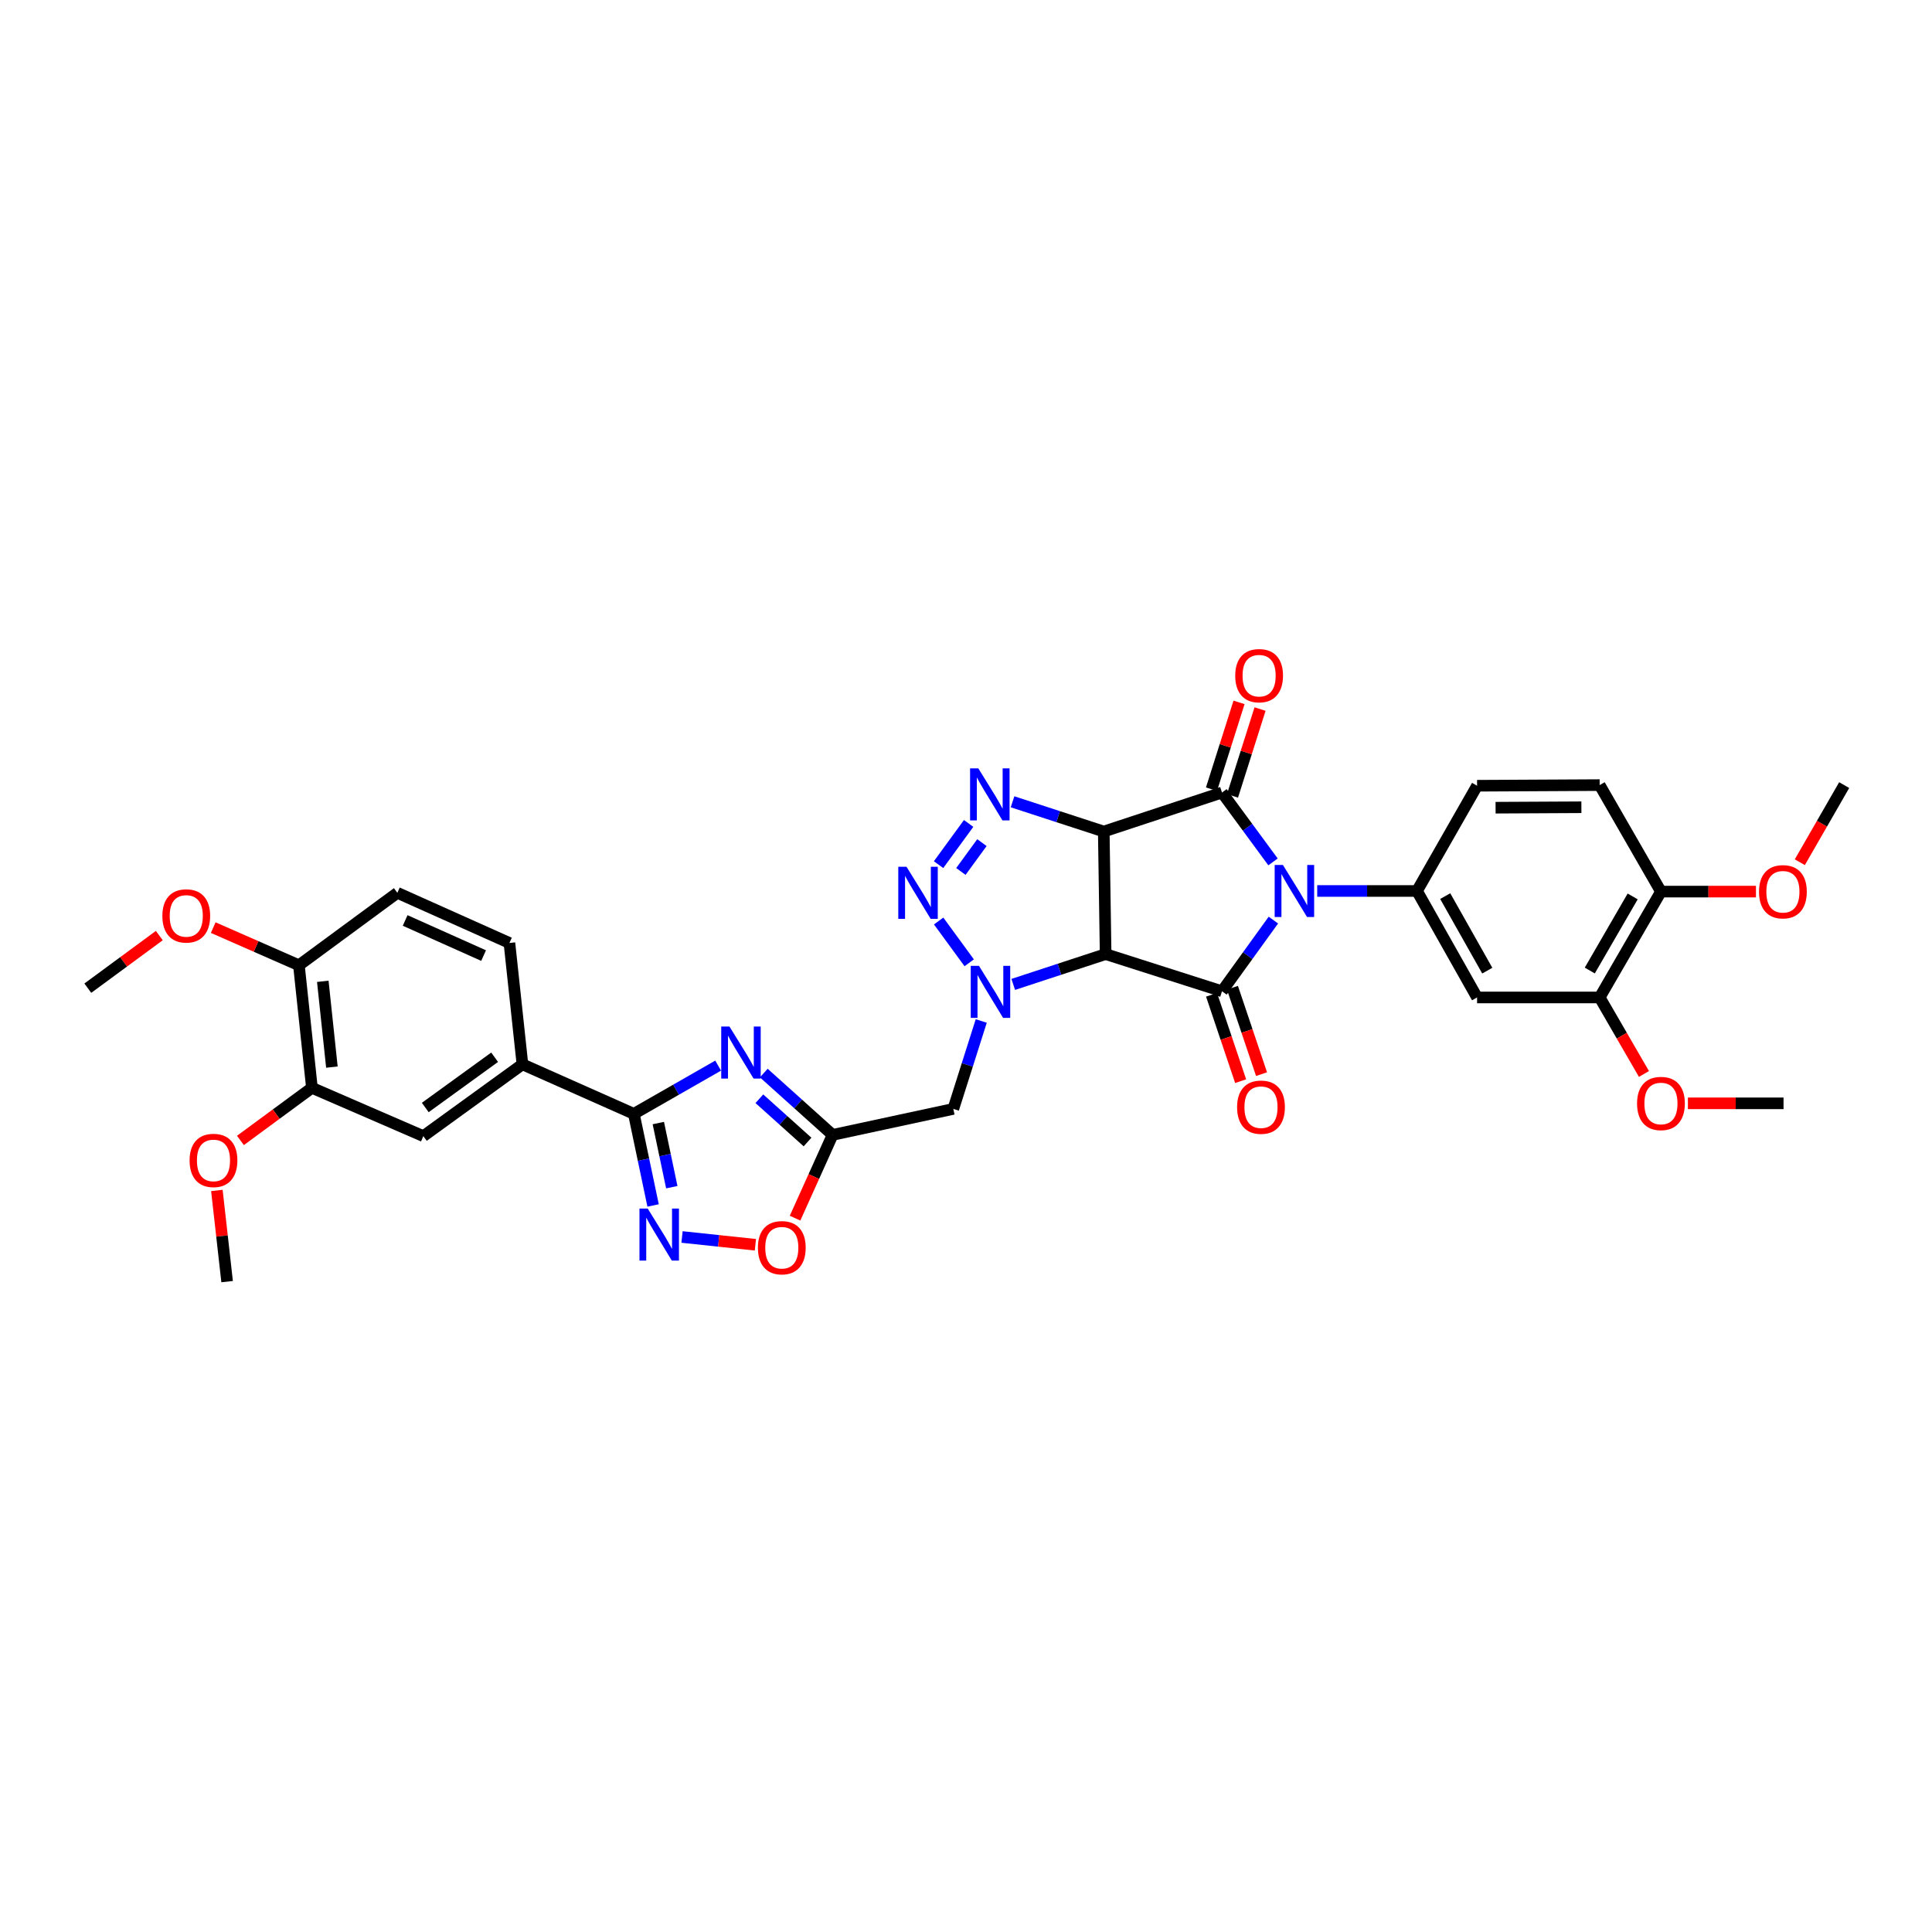 <?xml version='1.0' encoding='iso-8859-1'?>
<svg version='1.1' baseProfile='full'
              xmlns='http://www.w3.org/2000/svg'
                      xmlns:rdkit='http://www.rdkit.org/xml'
                      xmlns:xlink='http://www.w3.org/1999/xlink'
                  xml:space='preserve'
width='1000px' height='1000px' viewBox='0 0 1000 1000'>
<!-- END OF HEADER -->
<rect style='opacity:1.0;fill:#FFFFFF;stroke:none' width='1000' height='1000' x='0' y='0'> </rect>
<path class='bond-2' d='M 658.913,446.118 L 645.708,428.167' style='fill:none;fill-rule:evenodd;stroke:#0000FF;stroke-width:6px;stroke-linecap:butt;stroke-linejoin:miter;stroke-opacity:1' />
<path class='bond-2' d='M 645.708,428.167 L 632.502,410.216' style='fill:none;fill-rule:evenodd;stroke:#000000;stroke-width:6px;stroke-linecap:butt;stroke-linejoin:miter;stroke-opacity:1' />
<path class='bond-3' d='M 659.102,476.238 L 645.802,494.655' style='fill:none;fill-rule:evenodd;stroke:#0000FF;stroke-width:6px;stroke-linecap:butt;stroke-linejoin:miter;stroke-opacity:1' />
<path class='bond-3' d='M 645.802,494.655 L 632.502,513.072' style='fill:none;fill-rule:evenodd;stroke:#000000;stroke-width:6px;stroke-linecap:butt;stroke-linejoin:miter;stroke-opacity:1' />
<path class='bond-10' d='M 681.787,461.169 L 707.612,461.169' style='fill:none;fill-rule:evenodd;stroke:#0000FF;stroke-width:6px;stroke-linecap:butt;stroke-linejoin:miter;stroke-opacity:1' />
<path class='bond-10' d='M 707.612,461.169 L 733.436,461.169' style='fill:none;fill-rule:evenodd;stroke:#000000;stroke-width:6px;stroke-linecap:butt;stroke-linejoin:miter;stroke-opacity:1' />
<path class='bond-0' d='M 571.308,430.401 L 632.502,410.216' style='fill:none;fill-rule:evenodd;stroke:#000000;stroke-width:6px;stroke-linecap:butt;stroke-linejoin:miter;stroke-opacity:1' />
<path class='bond-5' d='M 571.308,430.401 L 547.701,422.703' style='fill:none;fill-rule:evenodd;stroke:#000000;stroke-width:6px;stroke-linecap:butt;stroke-linejoin:miter;stroke-opacity:1' />
<path class='bond-5' d='M 547.701,422.703 L 524.094,415.005' style='fill:none;fill-rule:evenodd;stroke:#0000FF;stroke-width:6px;stroke-linecap:butt;stroke-linejoin:miter;stroke-opacity:1' />
<path class='bond-35' d='M 571.308,430.401 L 572.272,493.839' style='fill:none;fill-rule:evenodd;stroke:#000000;stroke-width:6px;stroke-linecap:butt;stroke-linejoin:miter;stroke-opacity:1' />
<path class='bond-1' d='M 572.272,493.839 L 632.502,513.072' style='fill:none;fill-rule:evenodd;stroke:#000000;stroke-width:6px;stroke-linecap:butt;stroke-linejoin:miter;stroke-opacity:1' />
<path class='bond-4' d='M 572.272,493.839 L 548.363,501.684' style='fill:none;fill-rule:evenodd;stroke:#000000;stroke-width:6px;stroke-linecap:butt;stroke-linejoin:miter;stroke-opacity:1' />
<path class='bond-4' d='M 548.363,501.684 L 524.454,509.529' style='fill:none;fill-rule:evenodd;stroke:#0000FF;stroke-width:6px;stroke-linecap:butt;stroke-linejoin:miter;stroke-opacity:1' />
<path class='bond-18' d='M 637.942,411.942 L 645.07,389.473' style='fill:none;fill-rule:evenodd;stroke:#000000;stroke-width:6px;stroke-linecap:butt;stroke-linejoin:miter;stroke-opacity:1' />
<path class='bond-18' d='M 645.07,389.473 L 652.198,367.004' style='fill:none;fill-rule:evenodd;stroke:#FF0000;stroke-width:6px;stroke-linecap:butt;stroke-linejoin:miter;stroke-opacity:1' />
<path class='bond-18' d='M 627.062,408.49 L 634.19,386.022' style='fill:none;fill-rule:evenodd;stroke:#000000;stroke-width:6px;stroke-linecap:butt;stroke-linejoin:miter;stroke-opacity:1' />
<path class='bond-18' d='M 634.19,386.022 L 641.318,363.553' style='fill:none;fill-rule:evenodd;stroke:#FF0000;stroke-width:6px;stroke-linecap:butt;stroke-linejoin:miter;stroke-opacity:1' />
<path class='bond-19' d='M 627.093,514.894 L 634.625,537.256' style='fill:none;fill-rule:evenodd;stroke:#000000;stroke-width:6px;stroke-linecap:butt;stroke-linejoin:miter;stroke-opacity:1' />
<path class='bond-19' d='M 634.625,537.256 L 642.157,559.618' style='fill:none;fill-rule:evenodd;stroke:#FF0000;stroke-width:6px;stroke-linecap:butt;stroke-linejoin:miter;stroke-opacity:1' />
<path class='bond-19' d='M 637.91,511.251 L 645.442,533.612' style='fill:none;fill-rule:evenodd;stroke:#000000;stroke-width:6px;stroke-linecap:butt;stroke-linejoin:miter;stroke-opacity:1' />
<path class='bond-19' d='M 645.442,533.612 L 652.974,555.974' style='fill:none;fill-rule:evenodd;stroke:#FF0000;stroke-width:6px;stroke-linecap:butt;stroke-linejoin:miter;stroke-opacity:1' />
<path class='bond-6' d='M 501.657,498.339 L 485.839,476.711' style='fill:none;fill-rule:evenodd;stroke:#0000FF;stroke-width:6px;stroke-linecap:butt;stroke-linejoin:miter;stroke-opacity:1' />
<path class='bond-12' d='M 507.889,528.454 L 500.663,551.211' style='fill:none;fill-rule:evenodd;stroke:#0000FF;stroke-width:6px;stroke-linecap:butt;stroke-linejoin:miter;stroke-opacity:1' />
<path class='bond-12' d='M 500.663,551.211 L 493.437,573.968' style='fill:none;fill-rule:evenodd;stroke:#000000;stroke-width:6px;stroke-linecap:butt;stroke-linejoin:miter;stroke-opacity:1' />
<path class='bond-37' d='M 501.355,426.213 L 485.801,447.54' style='fill:none;fill-rule:evenodd;stroke:#0000FF;stroke-width:6px;stroke-linecap:butt;stroke-linejoin:miter;stroke-opacity:1' />
<path class='bond-37' d='M 508.244,436.138 L 497.356,451.067' style='fill:none;fill-rule:evenodd;stroke:#0000FF;stroke-width:6px;stroke-linecap:butt;stroke-linejoin:miter;stroke-opacity:1' />
<path class='bond-7' d='M 395.333,555.416 L 413.141,571.417' style='fill:none;fill-rule:evenodd;stroke:#0000FF;stroke-width:6px;stroke-linecap:butt;stroke-linejoin:miter;stroke-opacity:1' />
<path class='bond-7' d='M 413.141,571.417 L 430.949,587.418' style='fill:none;fill-rule:evenodd;stroke:#000000;stroke-width:6px;stroke-linecap:butt;stroke-linejoin:miter;stroke-opacity:1' />
<path class='bond-7' d='M 393.046,568.706 L 405.512,579.907' style='fill:none;fill-rule:evenodd;stroke:#0000FF;stroke-width:6px;stroke-linecap:butt;stroke-linejoin:miter;stroke-opacity:1' />
<path class='bond-7' d='M 405.512,579.907 L 417.978,591.108' style='fill:none;fill-rule:evenodd;stroke:#000000;stroke-width:6px;stroke-linecap:butt;stroke-linejoin:miter;stroke-opacity:1' />
<path class='bond-8' d='M 371.71,551.563 L 349.895,564.043' style='fill:none;fill-rule:evenodd;stroke:#0000FF;stroke-width:6px;stroke-linecap:butt;stroke-linejoin:miter;stroke-opacity:1' />
<path class='bond-8' d='M 349.895,564.043 L 328.081,576.524' style='fill:none;fill-rule:evenodd;stroke:#000000;stroke-width:6px;stroke-linecap:butt;stroke-linejoin:miter;stroke-opacity:1' />
<path class='bond-15' d='M 328.081,576.524 L 270.413,550.898' style='fill:none;fill-rule:evenodd;stroke:#000000;stroke-width:6px;stroke-linecap:butt;stroke-linejoin:miter;stroke-opacity:1' />
<path class='bond-38' d='M 328.081,576.524 L 333.062,600.235' style='fill:none;fill-rule:evenodd;stroke:#000000;stroke-width:6px;stroke-linecap:butt;stroke-linejoin:miter;stroke-opacity:1' />
<path class='bond-38' d='M 333.062,600.235 L 338.042,623.946' style='fill:none;fill-rule:evenodd;stroke:#0000FF;stroke-width:6px;stroke-linecap:butt;stroke-linejoin:miter;stroke-opacity:1' />
<path class='bond-38' d='M 340.745,581.29 L 344.232,597.888' style='fill:none;fill-rule:evenodd;stroke:#000000;stroke-width:6px;stroke-linecap:butt;stroke-linejoin:miter;stroke-opacity:1' />
<path class='bond-38' d='M 344.232,597.888 L 347.719,614.486' style='fill:none;fill-rule:evenodd;stroke:#0000FF;stroke-width:6px;stroke-linecap:butt;stroke-linejoin:miter;stroke-opacity:1' />
<path class='bond-9' d='M 430.949,587.418 L 493.437,573.968' style='fill:none;fill-rule:evenodd;stroke:#000000;stroke-width:6px;stroke-linecap:butt;stroke-linejoin:miter;stroke-opacity:1' />
<path class='bond-13' d='M 430.949,587.418 L 421.235,608.968' style='fill:none;fill-rule:evenodd;stroke:#000000;stroke-width:6px;stroke-linecap:butt;stroke-linejoin:miter;stroke-opacity:1' />
<path class='bond-13' d='M 421.235,608.968 L 411.52,630.519' style='fill:none;fill-rule:evenodd;stroke:#FF0000;stroke-width:6px;stroke-linecap:butt;stroke-linejoin:miter;stroke-opacity:1' />
<path class='bond-14' d='M 733.436,461.169 L 764.534,516.281' style='fill:none;fill-rule:evenodd;stroke:#000000;stroke-width:6px;stroke-linecap:butt;stroke-linejoin:miter;stroke-opacity:1' />
<path class='bond-14' d='M 748.042,463.826 L 769.811,502.405' style='fill:none;fill-rule:evenodd;stroke:#000000;stroke-width:6px;stroke-linecap:butt;stroke-linejoin:miter;stroke-opacity:1' />
<path class='bond-21' d='M 733.436,461.169 L 764.534,406.697' style='fill:none;fill-rule:evenodd;stroke:#000000;stroke-width:6px;stroke-linecap:butt;stroke-linejoin:miter;stroke-opacity:1' />
<path class='bond-11' d='M 353.018,640.263 L 372.006,642.277' style='fill:none;fill-rule:evenodd;stroke:#0000FF;stroke-width:6px;stroke-linecap:butt;stroke-linejoin:miter;stroke-opacity:1' />
<path class='bond-11' d='M 372.006,642.277 L 390.995,644.29' style='fill:none;fill-rule:evenodd;stroke:#FF0000;stroke-width:6px;stroke-linecap:butt;stroke-linejoin:miter;stroke-opacity:1' />
<path class='bond-16' d='M 764.534,516.281 L 827.985,516.281' style='fill:none;fill-rule:evenodd;stroke:#000000;stroke-width:6px;stroke-linecap:butt;stroke-linejoin:miter;stroke-opacity:1' />
<path class='bond-17' d='M 270.413,550.898 L 219.118,588.058' style='fill:none;fill-rule:evenodd;stroke:#000000;stroke-width:6px;stroke-linecap:butt;stroke-linejoin:miter;stroke-opacity:1' />
<path class='bond-17' d='M 256.022,547.229 L 220.116,573.241' style='fill:none;fill-rule:evenodd;stroke:#000000;stroke-width:6px;stroke-linecap:butt;stroke-linejoin:miter;stroke-opacity:1' />
<path class='bond-24' d='M 270.413,550.898 L 263.678,488.088' style='fill:none;fill-rule:evenodd;stroke:#000000;stroke-width:6px;stroke-linecap:butt;stroke-linejoin:miter;stroke-opacity:1' />
<path class='bond-27' d='M 827.985,516.281 L 839.445,536.08' style='fill:none;fill-rule:evenodd;stroke:#000000;stroke-width:6px;stroke-linecap:butt;stroke-linejoin:miter;stroke-opacity:1' />
<path class='bond-27' d='M 839.445,536.08 L 850.905,555.879' style='fill:none;fill-rule:evenodd;stroke:#FF0000;stroke-width:6px;stroke-linecap:butt;stroke-linejoin:miter;stroke-opacity:1' />
<path class='bond-36' d='M 827.985,516.281 L 859.705,461.492' style='fill:none;fill-rule:evenodd;stroke:#000000;stroke-width:6px;stroke-linecap:butt;stroke-linejoin:miter;stroke-opacity:1' />
<path class='bond-36' d='M 822.865,502.344 L 845.069,463.992' style='fill:none;fill-rule:evenodd;stroke:#000000;stroke-width:6px;stroke-linecap:butt;stroke-linejoin:miter;stroke-opacity:1' />
<path class='bond-20' d='M 219.118,588.058 L 161.45,563.055' style='fill:none;fill-rule:evenodd;stroke:#000000;stroke-width:6px;stroke-linecap:butt;stroke-linejoin:miter;stroke-opacity:1' />
<path class='bond-28' d='M 161.45,563.055 L 142.947,576.673' style='fill:none;fill-rule:evenodd;stroke:#000000;stroke-width:6px;stroke-linecap:butt;stroke-linejoin:miter;stroke-opacity:1' />
<path class='bond-28' d='M 142.947,576.673 L 124.445,590.292' style='fill:none;fill-rule:evenodd;stroke:#FF0000;stroke-width:6px;stroke-linecap:butt;stroke-linejoin:miter;stroke-opacity:1' />
<path class='bond-39' d='M 161.45,563.055 L 154.715,499.622' style='fill:none;fill-rule:evenodd;stroke:#000000;stroke-width:6px;stroke-linecap:butt;stroke-linejoin:miter;stroke-opacity:1' />
<path class='bond-39' d='M 171.79,552.335 L 167.076,507.932' style='fill:none;fill-rule:evenodd;stroke:#000000;stroke-width:6px;stroke-linecap:butt;stroke-linejoin:miter;stroke-opacity:1' />
<path class='bond-25' d='M 764.534,406.697 L 827.985,406.367' style='fill:none;fill-rule:evenodd;stroke:#000000;stroke-width:6px;stroke-linecap:butt;stroke-linejoin:miter;stroke-opacity:1' />
<path class='bond-25' d='M 774.111,418.062 L 818.527,417.831' style='fill:none;fill-rule:evenodd;stroke:#000000;stroke-width:6px;stroke-linecap:butt;stroke-linejoin:miter;stroke-opacity:1' />
<path class='bond-22' d='M 859.705,461.492 L 827.985,406.367' style='fill:none;fill-rule:evenodd;stroke:#000000;stroke-width:6px;stroke-linecap:butt;stroke-linejoin:miter;stroke-opacity:1' />
<path class='bond-29' d='M 859.705,461.492 L 884.294,461.492' style='fill:none;fill-rule:evenodd;stroke:#000000;stroke-width:6px;stroke-linecap:butt;stroke-linejoin:miter;stroke-opacity:1' />
<path class='bond-29' d='M 884.294,461.492 L 908.883,461.492' style='fill:none;fill-rule:evenodd;stroke:#FF0000;stroke-width:6px;stroke-linecap:butt;stroke-linejoin:miter;stroke-opacity:1' />
<path class='bond-23' d='M 154.715,499.622 L 205.668,462.12' style='fill:none;fill-rule:evenodd;stroke:#000000;stroke-width:6px;stroke-linecap:butt;stroke-linejoin:miter;stroke-opacity:1' />
<path class='bond-30' d='M 154.715,499.622 L 132.54,489.877' style='fill:none;fill-rule:evenodd;stroke:#000000;stroke-width:6px;stroke-linecap:butt;stroke-linejoin:miter;stroke-opacity:1' />
<path class='bond-30' d='M 132.54,489.877 L 110.365,480.131' style='fill:none;fill-rule:evenodd;stroke:#FF0000;stroke-width:6px;stroke-linecap:butt;stroke-linejoin:miter;stroke-opacity:1' />
<path class='bond-26' d='M 263.678,488.088 L 205.668,462.12' style='fill:none;fill-rule:evenodd;stroke:#000000;stroke-width:6px;stroke-linecap:butt;stroke-linejoin:miter;stroke-opacity:1' />
<path class='bond-26' d='M 250.313,494.611 L 209.706,476.433' style='fill:none;fill-rule:evenodd;stroke:#000000;stroke-width:6px;stroke-linecap:butt;stroke-linejoin:miter;stroke-opacity:1' />
<path class='bond-32' d='M 873.657,571.083 L 898.406,571.083' style='fill:none;fill-rule:evenodd;stroke:#FF0000;stroke-width:6px;stroke-linecap:butt;stroke-linejoin:miter;stroke-opacity:1' />
<path class='bond-32' d='M 898.406,571.083 L 923.156,571.083' style='fill:none;fill-rule:evenodd;stroke:#000000;stroke-width:6px;stroke-linecap:butt;stroke-linejoin:miter;stroke-opacity:1' />
<path class='bond-31' d='M 112.253,616.177 L 114.904,639.772' style='fill:none;fill-rule:evenodd;stroke:#FF0000;stroke-width:6px;stroke-linecap:butt;stroke-linejoin:miter;stroke-opacity:1' />
<path class='bond-31' d='M 114.904,639.772 L 117.555,663.368' style='fill:none;fill-rule:evenodd;stroke:#000000;stroke-width:6px;stroke-linecap:butt;stroke-linejoin:miter;stroke-opacity:1' />
<path class='bond-34' d='M 931.579,446.281 L 943.062,426.324' style='fill:none;fill-rule:evenodd;stroke:#FF0000;stroke-width:6px;stroke-linecap:butt;stroke-linejoin:miter;stroke-opacity:1' />
<path class='bond-34' d='M 943.062,426.324 L 954.545,406.367' style='fill:none;fill-rule:evenodd;stroke:#000000;stroke-width:6px;stroke-linecap:butt;stroke-linejoin:miter;stroke-opacity:1' />
<path class='bond-33' d='M 82.46,484.257 L 63.957,497.869' style='fill:none;fill-rule:evenodd;stroke:#FF0000;stroke-width:6px;stroke-linecap:butt;stroke-linejoin:miter;stroke-opacity:1' />
<path class='bond-33' d='M 63.957,497.869 L 45.455,511.481' style='fill:none;fill-rule:evenodd;stroke:#000000;stroke-width:6px;stroke-linecap:butt;stroke-linejoin:miter;stroke-opacity:1' />
<path  class='atom-0' d='M 664.031 447.7
L 672.858 461.968
Q 673.733 463.375, 675.141 465.925
Q 676.549 468.474, 676.625 468.626
L 676.625 447.7
L 680.201 447.7
L 680.201 474.638
L 676.511 474.638
L 667.037 459.038
Q 665.933 457.212, 664.754 455.119
Q 663.612 453.026, 663.27 452.38
L 663.27 474.638
L 659.769 474.638
L 659.769 447.7
L 664.031 447.7
' fill='#0000FF'/>
<path  class='atom-5' d='M 506.715 499.927
L 515.543 514.195
Q 516.418 515.603, 517.825 518.152
Q 519.233 520.701, 519.309 520.853
L 519.309 499.927
L 522.886 499.927
L 522.886 526.865
L 519.195 526.865
L 509.721 511.265
Q 508.618 509.439, 507.438 507.346
Q 506.297 505.254, 505.954 504.607
L 505.954 526.865
L 502.454 526.865
L 502.454 499.927
L 506.715 499.927
' fill='#0000FF'/>
<path  class='atom-6' d='M 506.373 397.698
L 515.2 411.966
Q 516.075 413.374, 517.483 415.923
Q 518.891 418.473, 518.967 418.625
L 518.967 397.698
L 522.543 397.698
L 522.543 424.636
L 518.853 424.636
L 509.379 409.037
Q 508.275 407.21, 507.096 405.118
Q 505.954 403.025, 505.612 402.378
L 505.612 424.636
L 502.112 424.636
L 502.112 397.698
L 506.373 397.698
' fill='#0000FF'/>
<path  class='atom-7' d='M 469.213 448.651
L 478.04 462.919
Q 478.915 464.327, 480.323 466.876
Q 481.731 469.425, 481.807 469.577
L 481.807 448.651
L 485.383 448.651
L 485.383 475.589
L 481.693 475.589
L 472.219 459.989
Q 471.115 458.163, 469.936 456.07
Q 468.794 453.978, 468.452 453.331
L 468.452 475.589
L 464.952 475.589
L 464.952 448.651
L 469.213 448.651
' fill='#0000FF'/>
<path  class='atom-8' d='M 377.568 531.335
L 386.395 545.603
Q 387.27 547.011, 388.678 549.56
Q 390.086 552.109, 390.162 552.262
L 390.162 531.335
L 393.739 531.335
L 393.739 558.273
L 390.048 558.273
L 380.574 542.674
Q 379.471 540.847, 378.291 538.755
Q 377.15 536.662, 376.807 536.015
L 376.807 558.273
L 373.307 558.273
L 373.307 531.335
L 377.568 531.335
' fill='#0000FF'/>
<path  class='atom-12' d='M 335.253 625.542
L 344.08 639.81
Q 344.955 641.218, 346.363 643.767
Q 347.77 646.316, 347.846 646.468
L 347.846 625.542
L 351.423 625.542
L 351.423 652.48
L 347.732 652.48
L 338.258 636.88
Q 337.155 635.054, 335.976 632.961
Q 334.834 630.869, 334.492 630.222
L 334.492 652.48
L 330.991 652.48
L 330.991 625.542
L 335.253 625.542
' fill='#0000FF'/>
<path  class='atom-14' d='M 392.293 645.815
Q 392.293 639.347, 395.489 635.732
Q 398.685 632.118, 404.658 632.118
Q 410.632 632.118, 413.828 635.732
Q 417.024 639.347, 417.024 645.815
Q 417.024 652.359, 413.79 656.088
Q 410.556 659.779, 404.658 659.779
Q 398.723 659.779, 395.489 656.088
Q 392.293 652.397, 392.293 645.815
M 404.658 656.735
Q 408.768 656.735, 410.974 653.995
Q 413.219 651.218, 413.219 645.815
Q 413.219 640.526, 410.974 637.863
Q 408.768 635.162, 404.658 635.162
Q 400.549 635.162, 398.304 637.825
Q 396.098 640.488, 396.098 645.815
Q 396.098 651.256, 398.304 653.995
Q 400.549 656.735, 404.658 656.735
' fill='#FF0000'/>
<path  class='atom-19' d='M 639.35 349.726
Q 639.35 343.258, 642.546 339.644
Q 645.742 336.029, 651.716 336.029
Q 657.689 336.029, 660.886 339.644
Q 664.082 343.258, 664.082 349.726
Q 664.082 356.271, 660.847 359.999
Q 657.613 363.69, 651.716 363.69
Q 645.78 363.69, 642.546 359.999
Q 639.35 356.309, 639.35 349.726
M 651.716 360.646
Q 655.825 360.646, 658.032 357.907
Q 660.277 355.129, 660.277 349.726
Q 660.277 344.438, 658.032 341.774
Q 655.825 339.073, 651.716 339.073
Q 647.607 339.073, 645.362 341.736
Q 643.155 344.4, 643.155 349.726
Q 643.155 355.167, 645.362 357.907
Q 647.607 360.646, 651.716 360.646
' fill='#FF0000'/>
<path  class='atom-20' d='M 640.321 573.074
Q 640.321 566.606, 643.517 562.991
Q 646.713 559.377, 652.686 559.377
Q 658.66 559.377, 661.856 562.991
Q 665.052 566.606, 665.052 573.074
Q 665.052 579.618, 661.818 583.347
Q 658.584 587.037, 652.686 587.037
Q 646.751 587.037, 643.517 583.347
Q 640.321 579.656, 640.321 573.074
M 652.686 583.994
Q 656.795 583.994, 659.002 581.254
Q 661.247 578.477, 661.247 573.074
Q 661.247 567.785, 659.002 565.122
Q 656.795 562.42, 652.686 562.42
Q 648.577 562.42, 646.332 565.084
Q 644.125 567.747, 644.125 573.074
Q 644.125 578.515, 646.332 581.254
Q 648.577 583.994, 652.686 583.994
' fill='#FF0000'/>
<path  class='atom-28' d='M 847.339 571.159
Q 847.339 564.691, 850.535 561.076
Q 853.731 557.462, 859.705 557.462
Q 865.678 557.462, 868.874 561.076
Q 872.07 564.691, 872.07 571.159
Q 872.07 577.703, 868.836 581.432
Q 865.602 585.122, 859.705 585.122
Q 853.769 585.122, 850.535 581.432
Q 847.339 577.741, 847.339 571.159
M 859.705 582.079
Q 863.814 582.079, 866.021 579.339
Q 868.266 576.562, 868.266 571.159
Q 868.266 565.87, 866.021 563.207
Q 863.814 560.505, 859.705 560.505
Q 855.596 560.505, 853.351 563.169
Q 851.144 565.832, 851.144 571.159
Q 851.144 576.6, 853.351 579.339
Q 855.596 582.079, 859.705 582.079
' fill='#FF0000'/>
<path  class='atom-29' d='M 98.132 600.633
Q 98.132 594.165, 101.328 590.551
Q 104.524 586.936, 110.497 586.936
Q 116.471 586.936, 119.667 590.551
Q 122.863 594.165, 122.863 600.633
Q 122.863 607.177, 119.629 610.906
Q 116.395 614.597, 110.497 614.597
Q 104.562 614.597, 101.328 610.906
Q 98.132 607.216, 98.132 600.633
M 110.497 611.553
Q 114.607 611.553, 116.813 608.814
Q 119.058 606.036, 119.058 600.633
Q 119.058 595.345, 116.813 592.681
Q 114.607 589.98, 110.497 589.98
Q 106.388 589.98, 104.143 592.643
Q 101.937 595.307, 101.937 600.633
Q 101.937 606.074, 104.143 608.814
Q 106.388 611.553, 110.497 611.553
' fill='#FF0000'/>
<path  class='atom-30' d='M 910.461 461.568
Q 910.461 455.1, 913.657 451.486
Q 916.853 447.871, 922.826 447.871
Q 928.8 447.871, 931.996 451.486
Q 935.192 455.1, 935.192 461.568
Q 935.192 468.112, 931.958 471.841
Q 928.724 475.532, 922.826 475.532
Q 916.891 475.532, 913.657 471.841
Q 910.461 468.15, 910.461 461.568
M 922.826 472.488
Q 926.935 472.488, 929.142 469.748
Q 931.387 466.971, 931.387 461.568
Q 931.387 456.28, 929.142 453.616
Q 926.935 450.915, 922.826 450.915
Q 918.717 450.915, 916.472 453.578
Q 914.265 456.241, 914.265 461.568
Q 914.265 467.009, 916.472 469.748
Q 918.717 472.488, 922.826 472.488
' fill='#FF0000'/>
<path  class='atom-31' d='M 84.041 474.073
Q 84.041 467.605, 87.237 463.991
Q 90.433 460.376, 96.407 460.376
Q 102.381 460.376, 105.577 463.991
Q 108.773 467.605, 108.773 474.073
Q 108.773 480.618, 105.539 484.346
Q 102.304 488.037, 96.407 488.037
Q 90.472 488.037, 87.237 484.346
Q 84.041 480.656, 84.041 474.073
M 96.407 484.993
Q 100.516 484.993, 102.723 482.254
Q 104.968 479.476, 104.968 474.073
Q 104.968 468.785, 102.723 466.121
Q 100.516 463.42, 96.407 463.42
Q 92.298 463.42, 90.053 466.083
Q 87.846 468.747, 87.846 474.073
Q 87.846 479.514, 90.053 482.254
Q 92.298 484.993, 96.407 484.993
' fill='#FF0000'/>
</svg>
